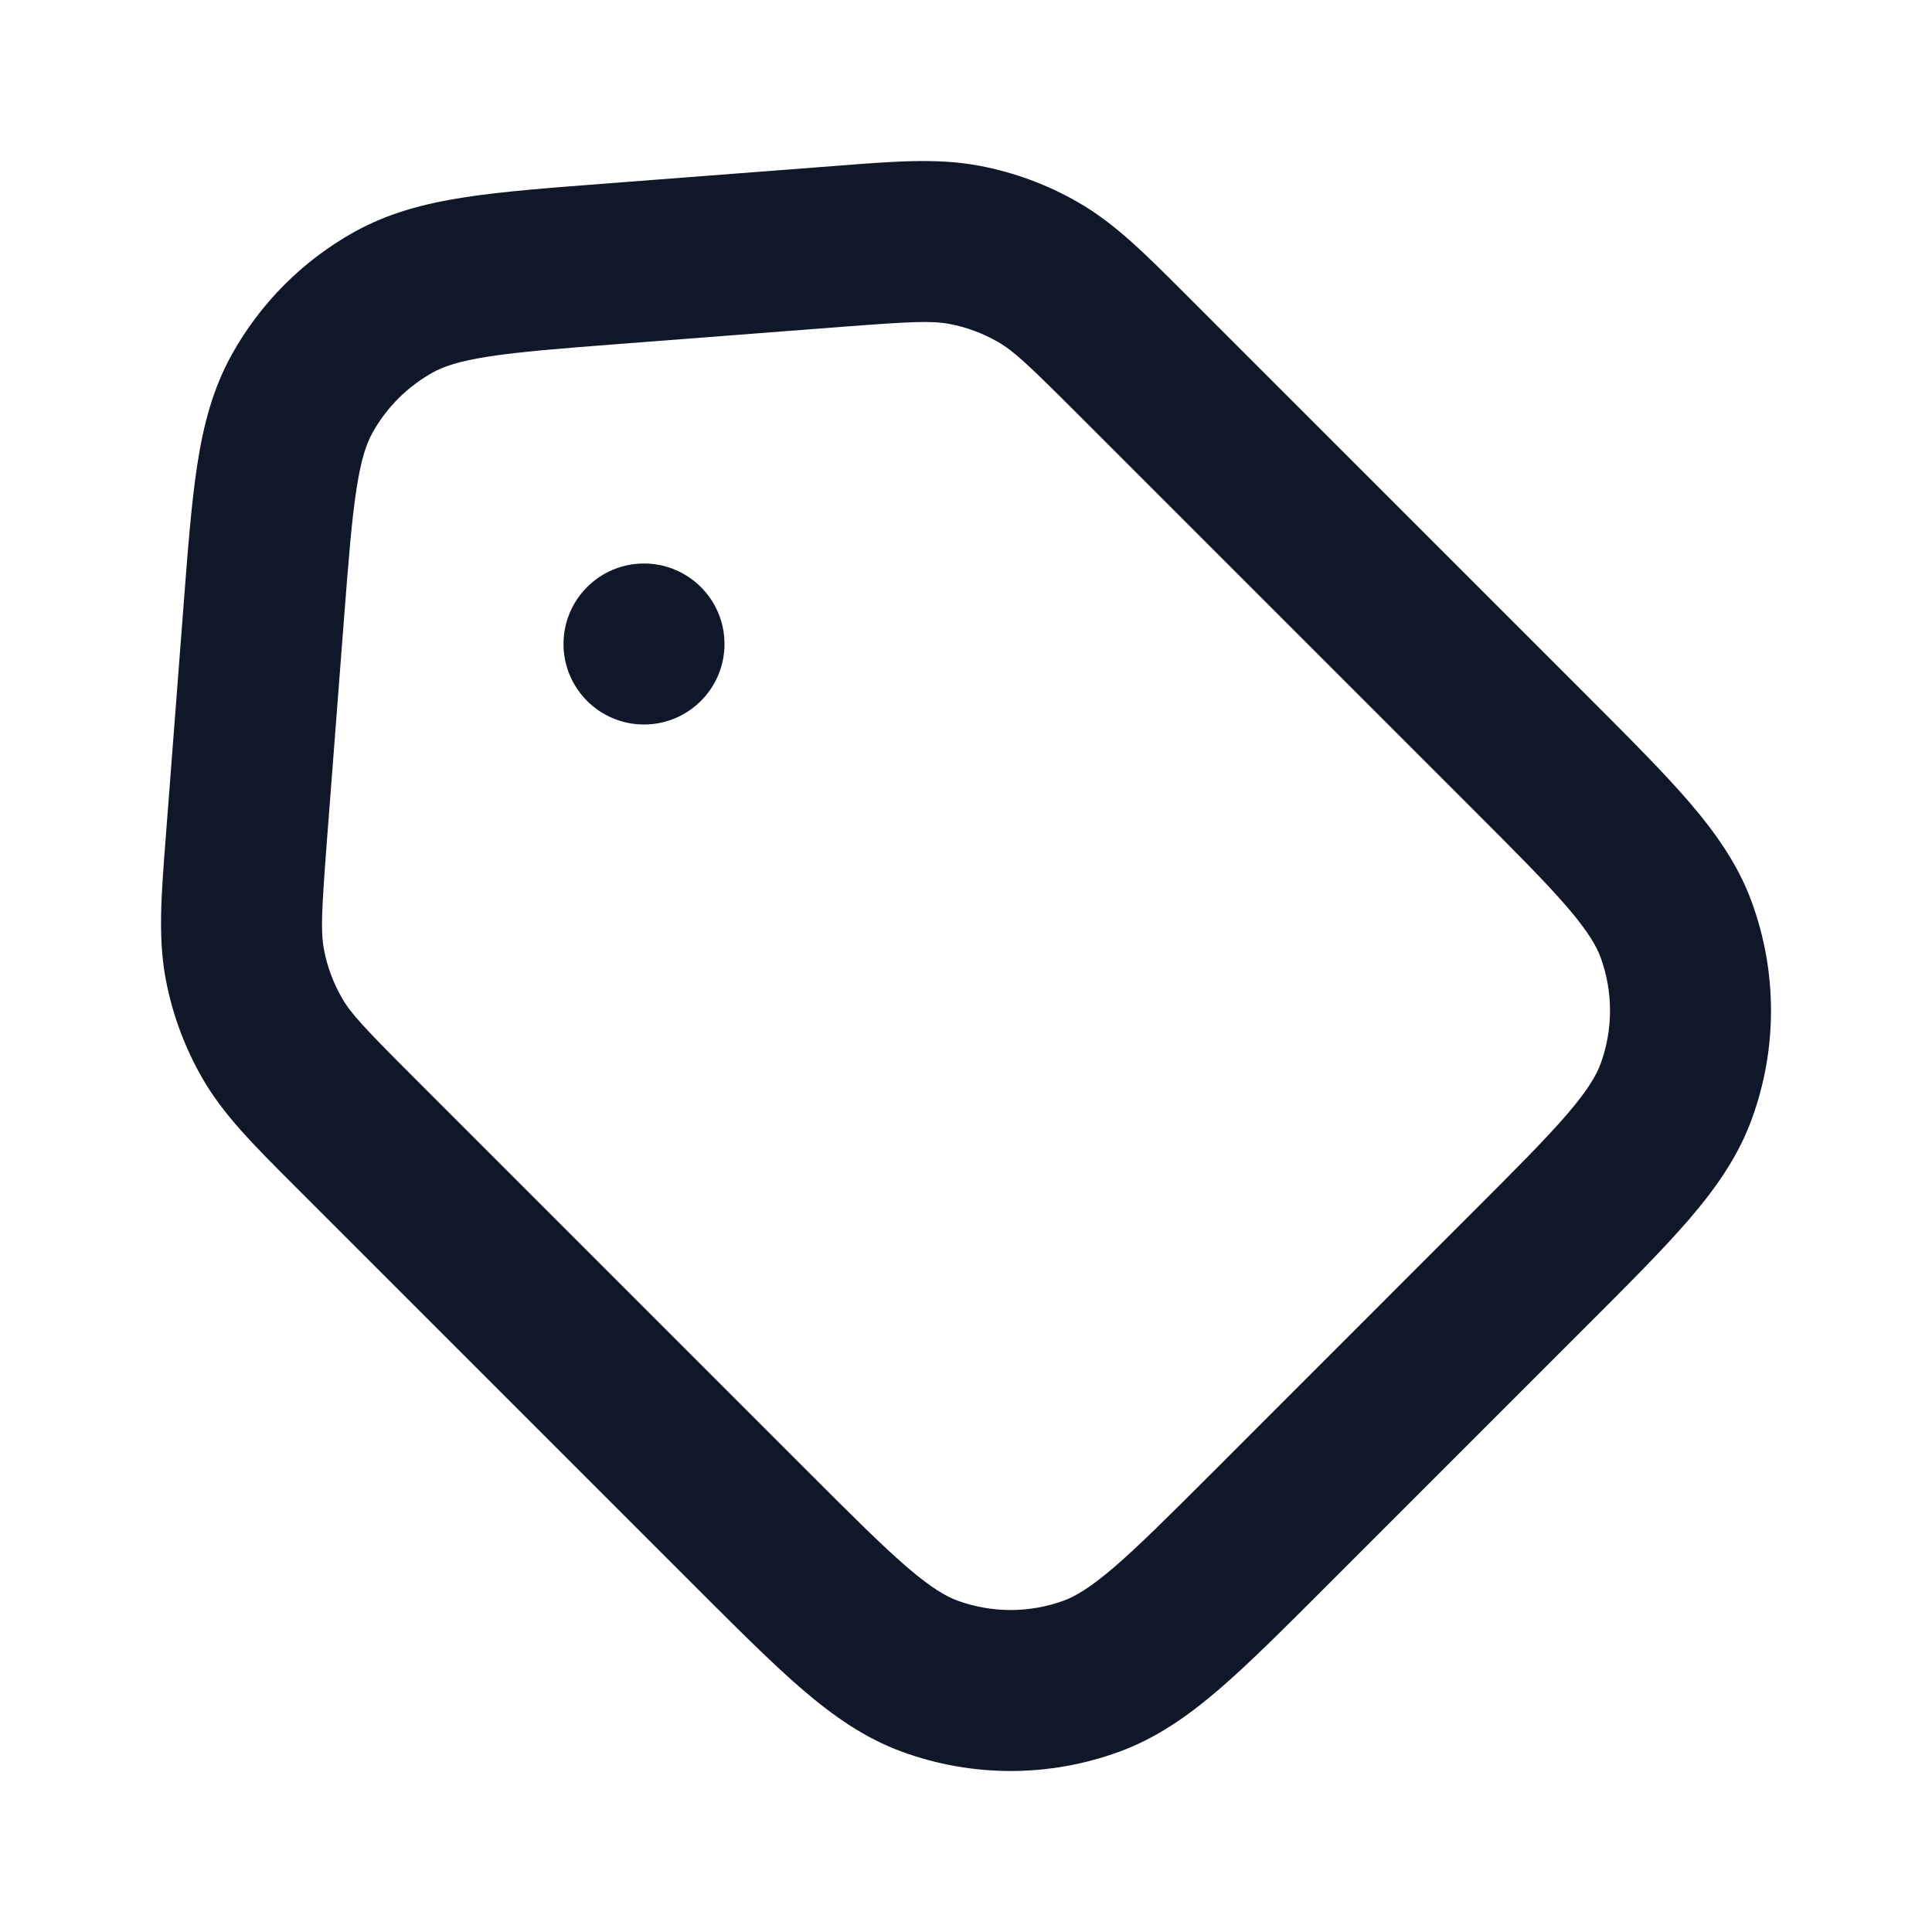 <?xml version="1.0" encoding="utf-8"?><!-- Uploaded to: SVG Repo, www.svgrepo.com, Generator: SVG Repo Mixer Tools -->
<svg width="800px" height="800px" viewBox="0 0 24 24" fill="none" xmlns="http://www.w3.org/2000/svg">
<path d="M8 9C8.552 9 9 8.552 9 8C9 7.448 8.552 7 8 7C7.448 7 7 7.448 7 8C7 8.552 7.448 9 8 9Z" fill="#0F1729"/>
<path fill-rule="evenodd" clip-rule="evenodd" d="M12.164 2.059C11.65 1.962 11.123 2.003 10.43 2.057L7.499 2.282C6.809 2.335 6.234 2.379 5.765 2.452C5.274 2.528 4.823 2.646 4.398 2.883C3.762 3.238 3.238 3.762 2.883 4.398C2.646 4.823 2.528 5.274 2.452 5.765C2.379 6.234 2.335 6.809 2.282 7.498L2.057 10.43C2.003 11.123 1.962 11.65 2.059 12.164C2.14 12.597 2.295 13.014 2.515 13.396C2.775 13.848 3.15 14.222 3.641 14.713L8.655 19.727C9.168 20.24 9.593 20.665 9.966 20.986C10.354 21.319 10.746 21.594 11.211 21.763C12.079 22.079 13.03 22.079 13.897 21.763C14.363 21.594 14.755 21.319 15.143 20.986C15.516 20.665 15.941 20.24 16.454 19.727L19.727 16.454C20.24 15.941 20.665 15.516 20.986 15.143C21.319 14.755 21.594 14.363 21.763 13.897C22.079 13.03 22.079 12.079 21.763 11.211C21.594 10.746 21.319 10.354 20.986 9.966C20.665 9.593 20.24 9.168 19.727 8.655L14.713 3.641C14.223 3.15 13.848 2.775 13.396 2.515C13.014 2.294 12.597 2.14 12.164 2.059ZM10.47 4.059C11.327 3.994 11.573 3.983 11.793 4.024C12.006 4.064 12.21 4.14 12.398 4.248C12.592 4.36 12.772 4.528 13.38 5.136L18.286 10.042C18.833 10.589 19.203 10.96 19.469 11.269C19.727 11.57 19.831 11.751 19.884 11.895C20.039 12.321 20.039 12.788 19.884 13.213C19.831 13.357 19.727 13.538 19.469 13.839C19.203 14.148 18.833 14.52 18.286 15.066L15.067 18.286C14.52 18.833 14.148 19.203 13.839 19.469C13.538 19.727 13.357 19.831 13.213 19.884C12.788 20.039 12.321 20.039 11.895 19.884C11.751 19.831 11.57 19.727 11.269 19.469C10.96 19.203 10.589 18.833 10.042 18.286L5.136 13.38C4.528 12.772 4.36 12.592 4.248 12.398C4.14 12.21 4.064 12.006 4.024 11.793C3.983 11.573 3.994 11.327 4.059 10.47L4.273 7.69C4.33 6.952 4.369 6.456 4.429 6.071C4.486 5.7 4.553 5.509 4.629 5.373C4.803 5.061 5.061 4.803 5.373 4.629C5.509 4.553 5.7 4.486 6.072 4.429C6.456 4.369 6.952 4.33 7.69 4.273L10.47 4.059Z" fill="#0F1729"/>
</svg>